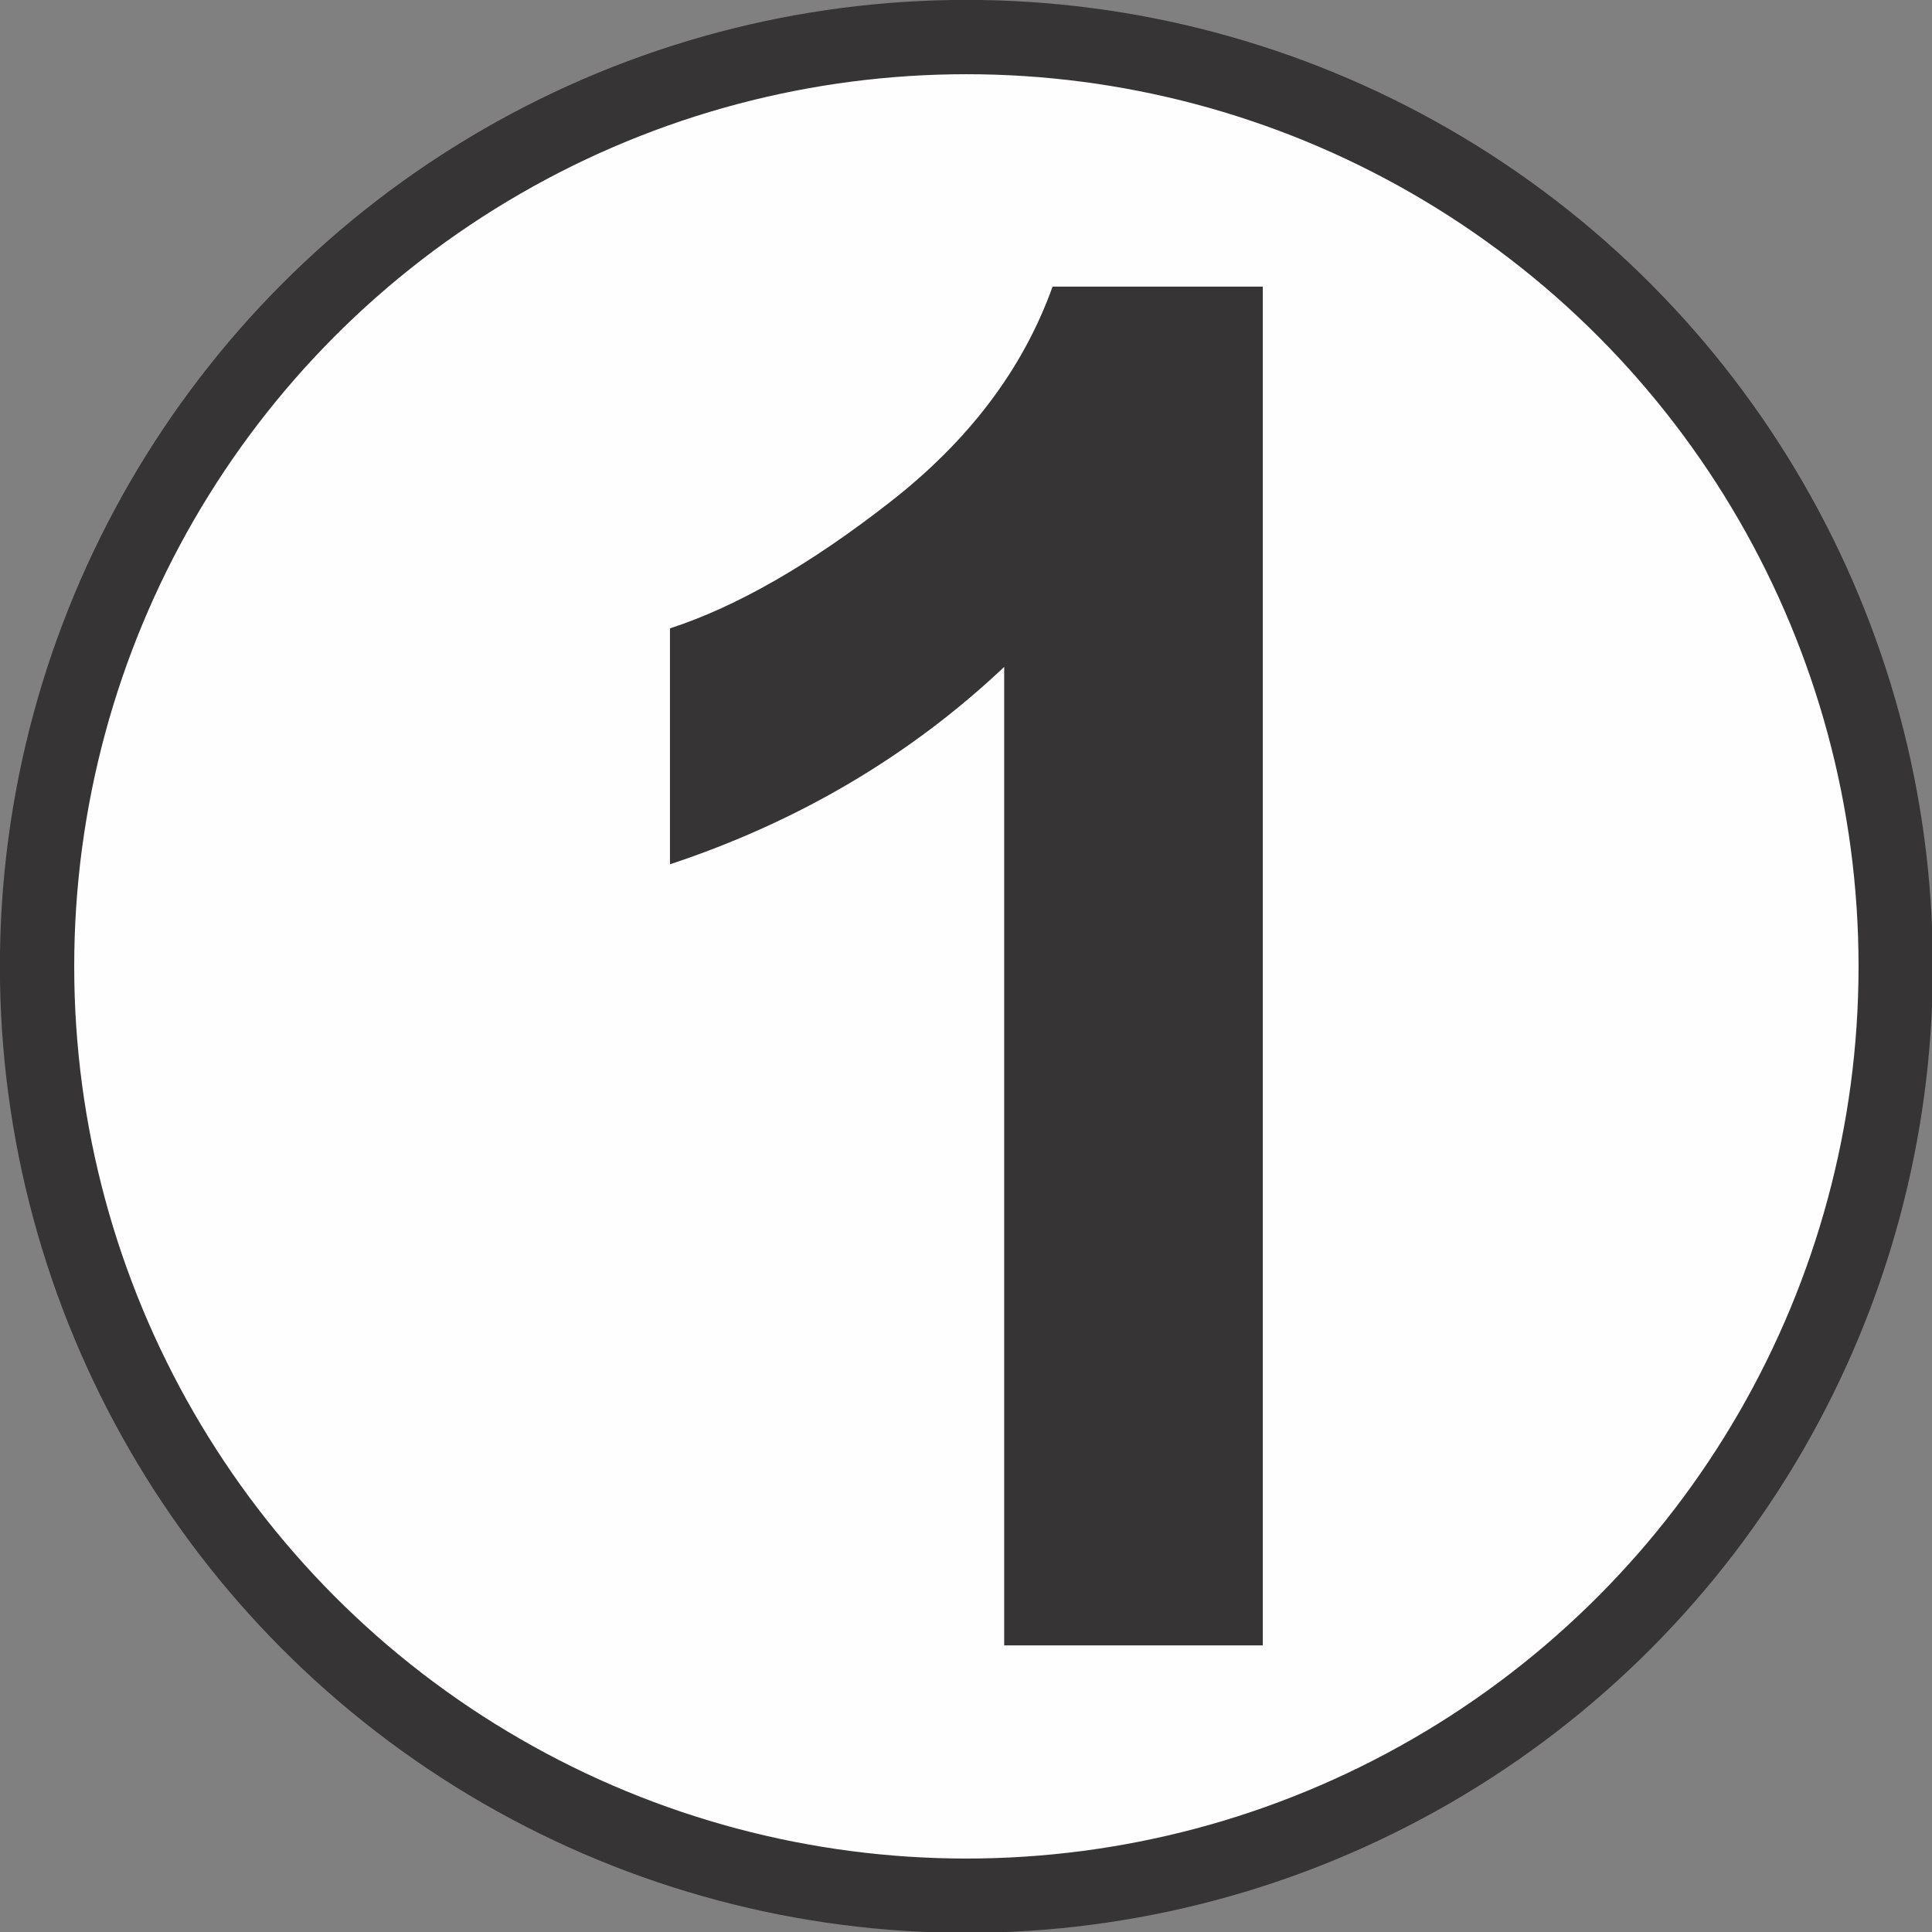 <svg xmlns="http://www.w3.org/2000/svg" width="26mm" height="26mm" shape-rendering="geometricPrecision" image-rendering="optimizeQuality" fill-rule="evenodd" clip-rule="evenodd" viewBox="0 0 2555 2555"><rect x="0" y="0" width="2555" height="2555" fill="#808080" stroke="none"/><circle fill="#fefefe" stroke="#373435" stroke-width="98.28" cx="1278" cy="1278" r="1229"/><path fill="#373435" fill-rule="nonzero" d="m1670 2176h-342v-1294c-125 118-273 205-442 261v-312c89-29 186-85 291-167 104-81 176-176 215-285h278v1797"/></svg>
